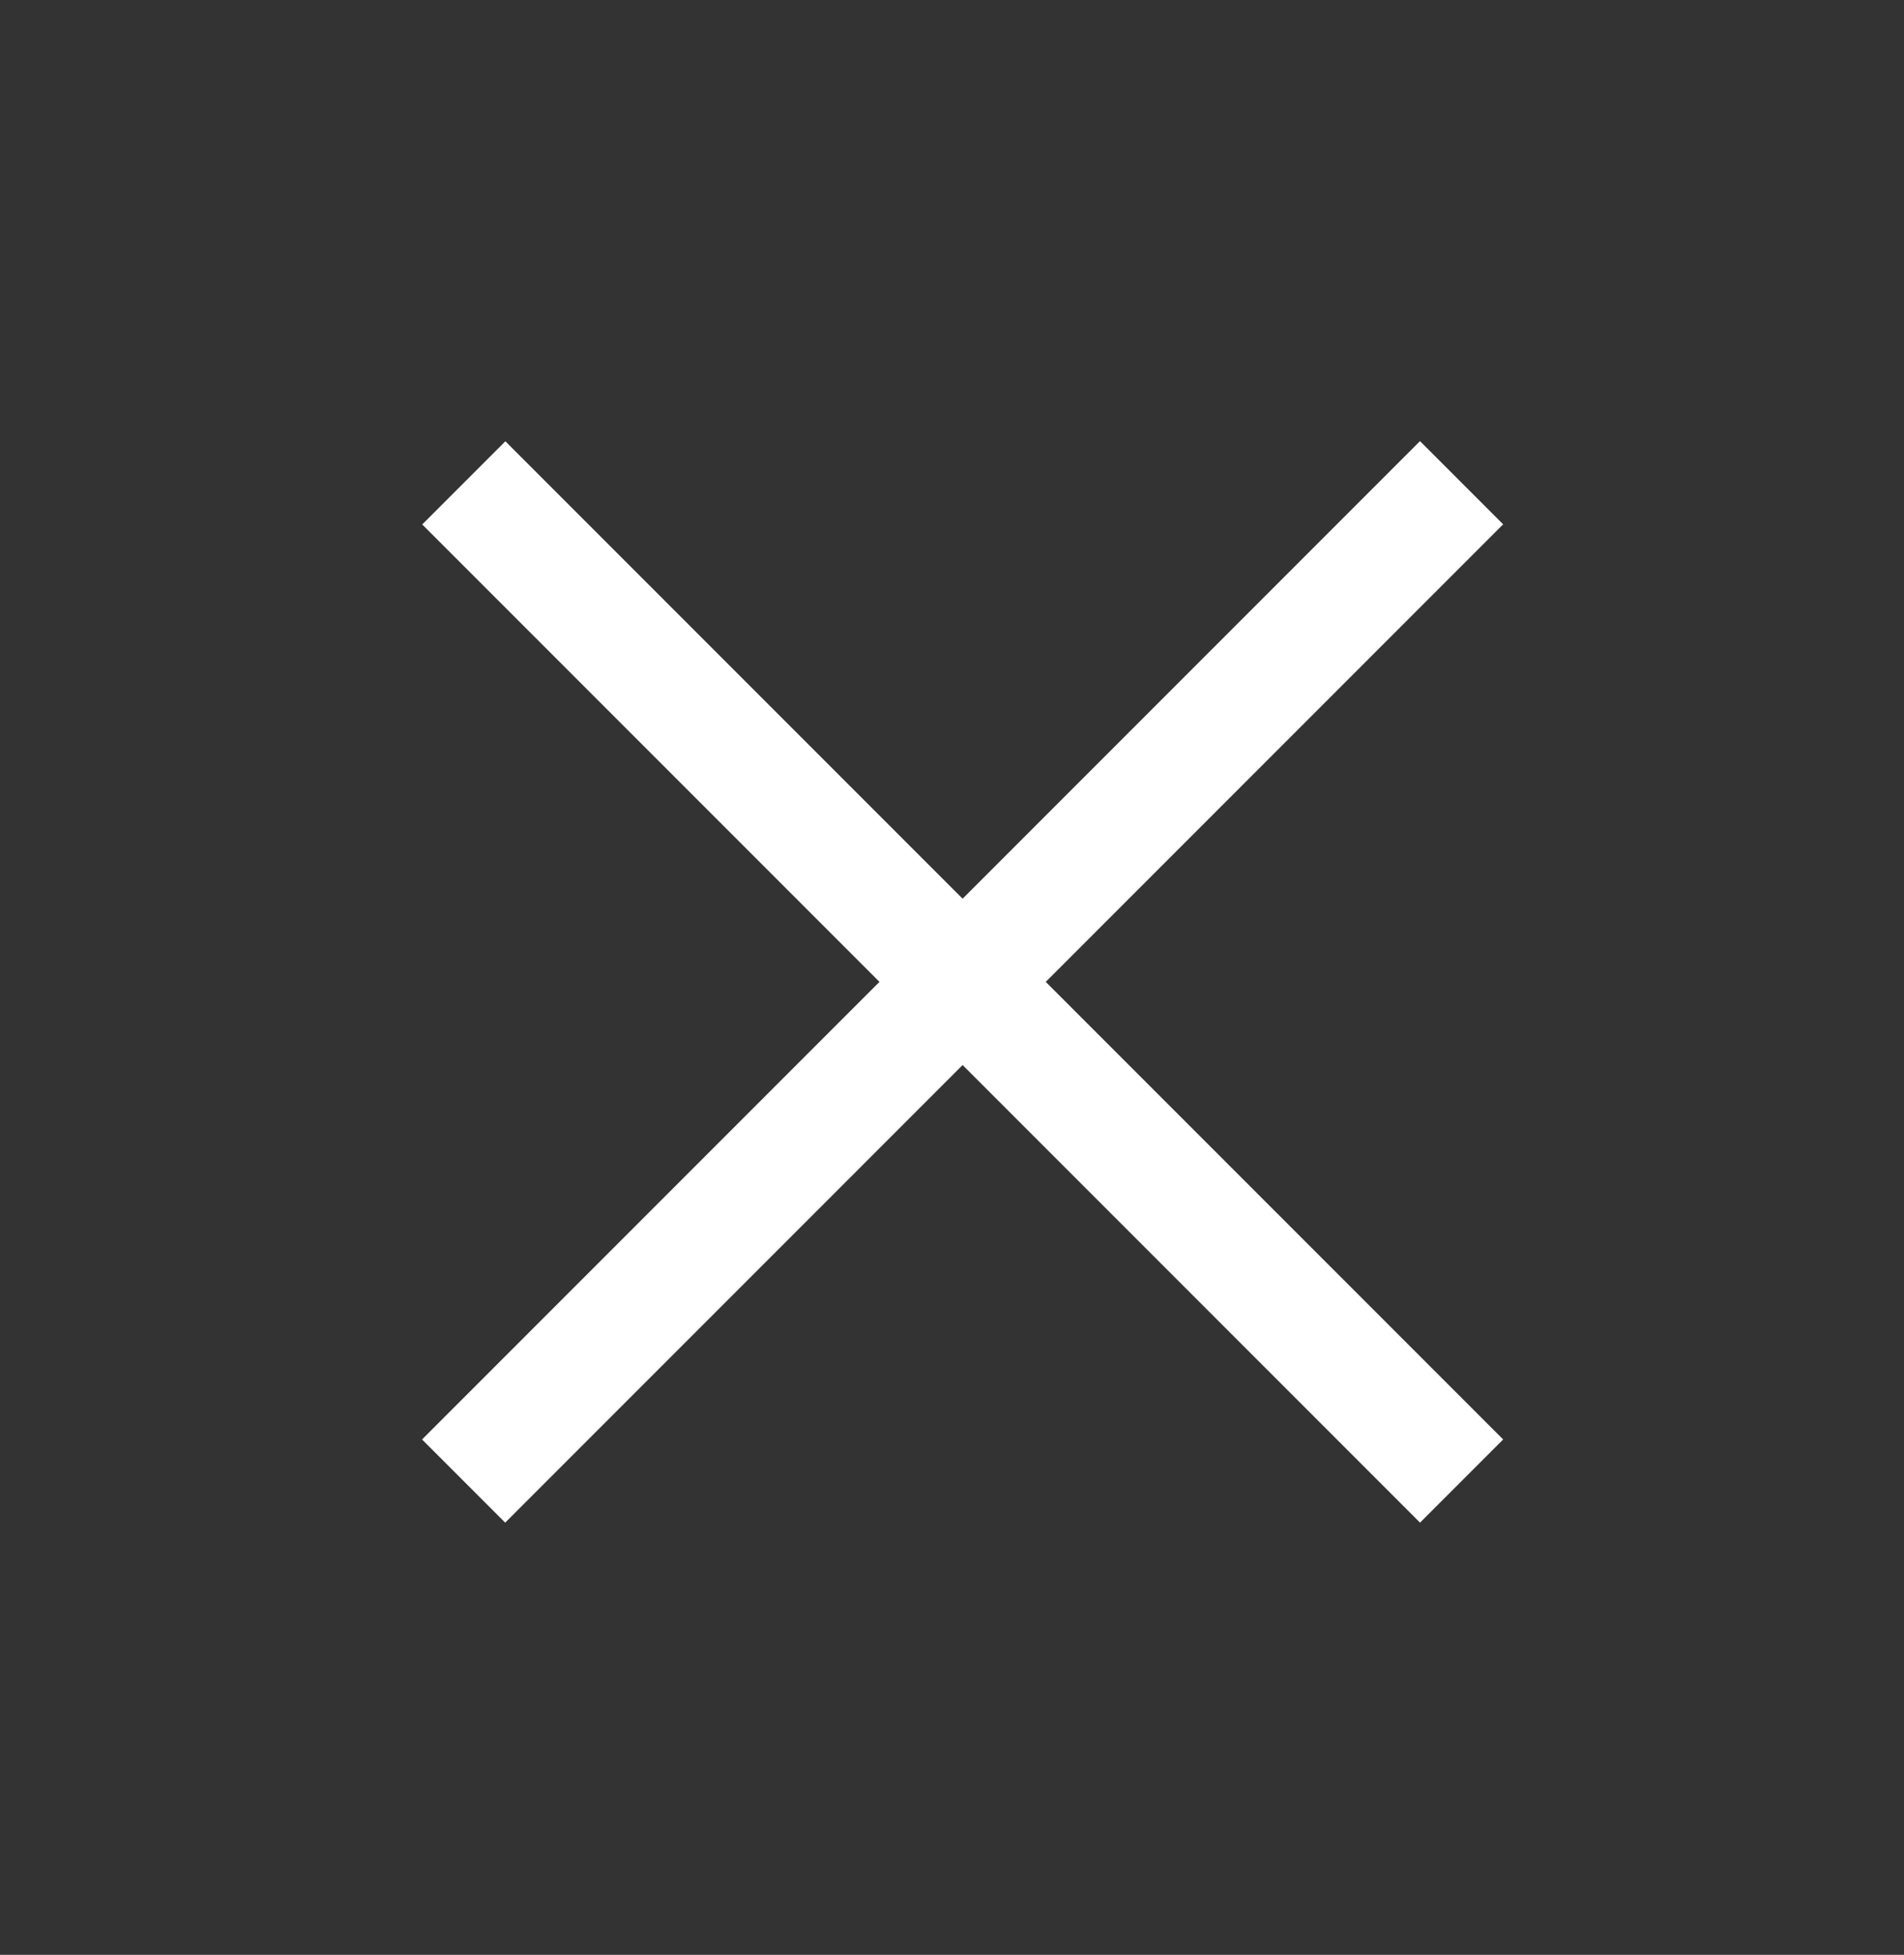 <svg width="38" height="39" viewBox="0 0 38 39" fill="none" xmlns="http://www.w3.org/2000/svg">
<rect x="0" y="0" width="38" height="39" fill="#333333" stroke="none"/>
<rect x="8.423" y="28.718" width="28.167" height="2.347" transform="rotate(-45 8.423 28.718)" fill="white"/>
<rect width="28.167" height="2.347" transform="matrix(-0.707 -0.707 -0.707 0.707 30 28.718)" fill="white"/>
</svg>
